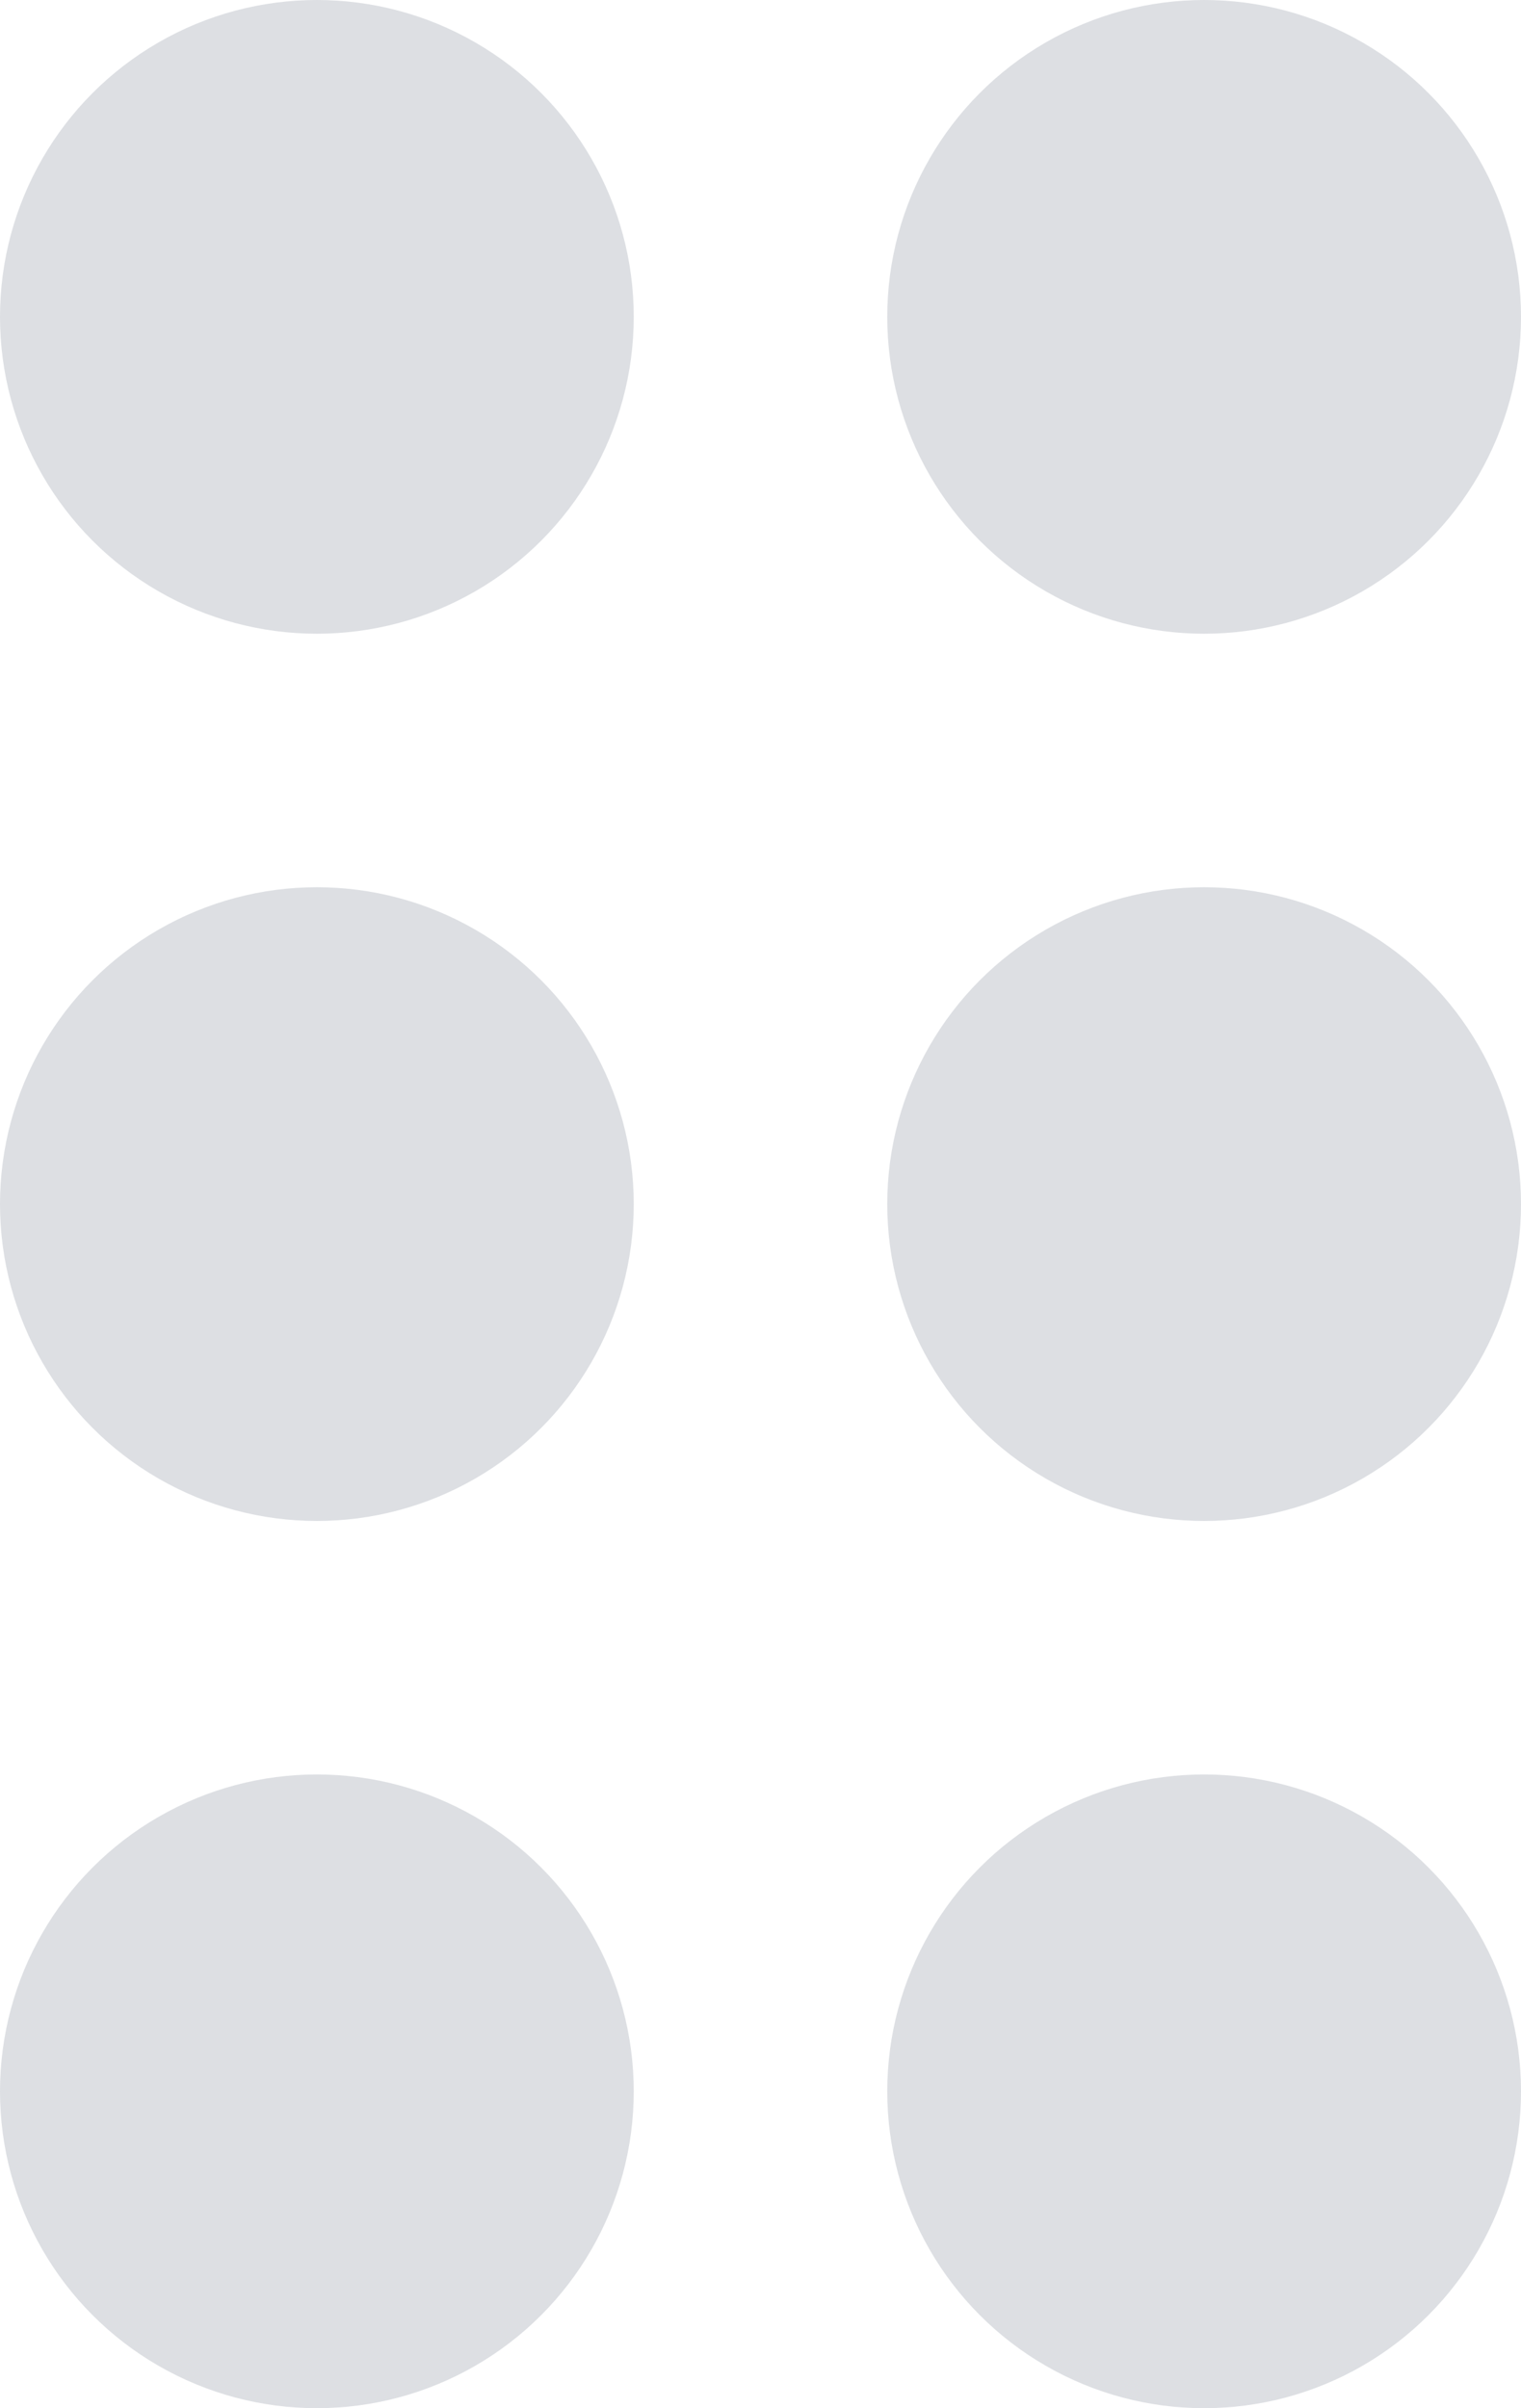 <?xml version="1.0" encoding="UTF-8" standalone="no"?>
<svg width="12px" height="19px" viewBox="0 0 12 19" version="1.1" xmlns="http://www.w3.org/2000/svg" xmlns:xlink="http://www.w3.org/1999/xlink">
    <!-- Generator: Sketch 3.7 (28169) - http://www.bohemiancoding.com/sketch -->
    <title>square</title>
    <desc>Created with Sketch.</desc>
    <defs></defs>
    <g id="Page-1" stroke="none" stroke-width="1" fill="none" fill-rule="evenodd" opacity="0.2">
        <g id="References-/-Col1" transform="translate(-247, -85)" fill="#546074">
            <g id="square" transform="translate(247, 85)">
                <g id="Capa_1">
                    <g id="Group">
                        <circle id="Oval" cx="2.5" cy="16.5" r="2.5"></circle>
                        <circle id="Oval" cx="2.5" cy="9.5" r="2.5"></circle>
                        <circle id="Oval" cx="2.5" cy="2.5" r="2.5"></circle>
                        <circle id="Oval" cx="9.5" cy="16.5" r="2.5"></circle>
                        <circle id="Oval" cx="9.5" cy="9.5" r="2.5"></circle>
                        <circle id="Oval" cx="9.5" cy="2.5" r="2.5"></circle>
                    </g>
                </g>
            </g>
        </g>
    </g>
</svg>